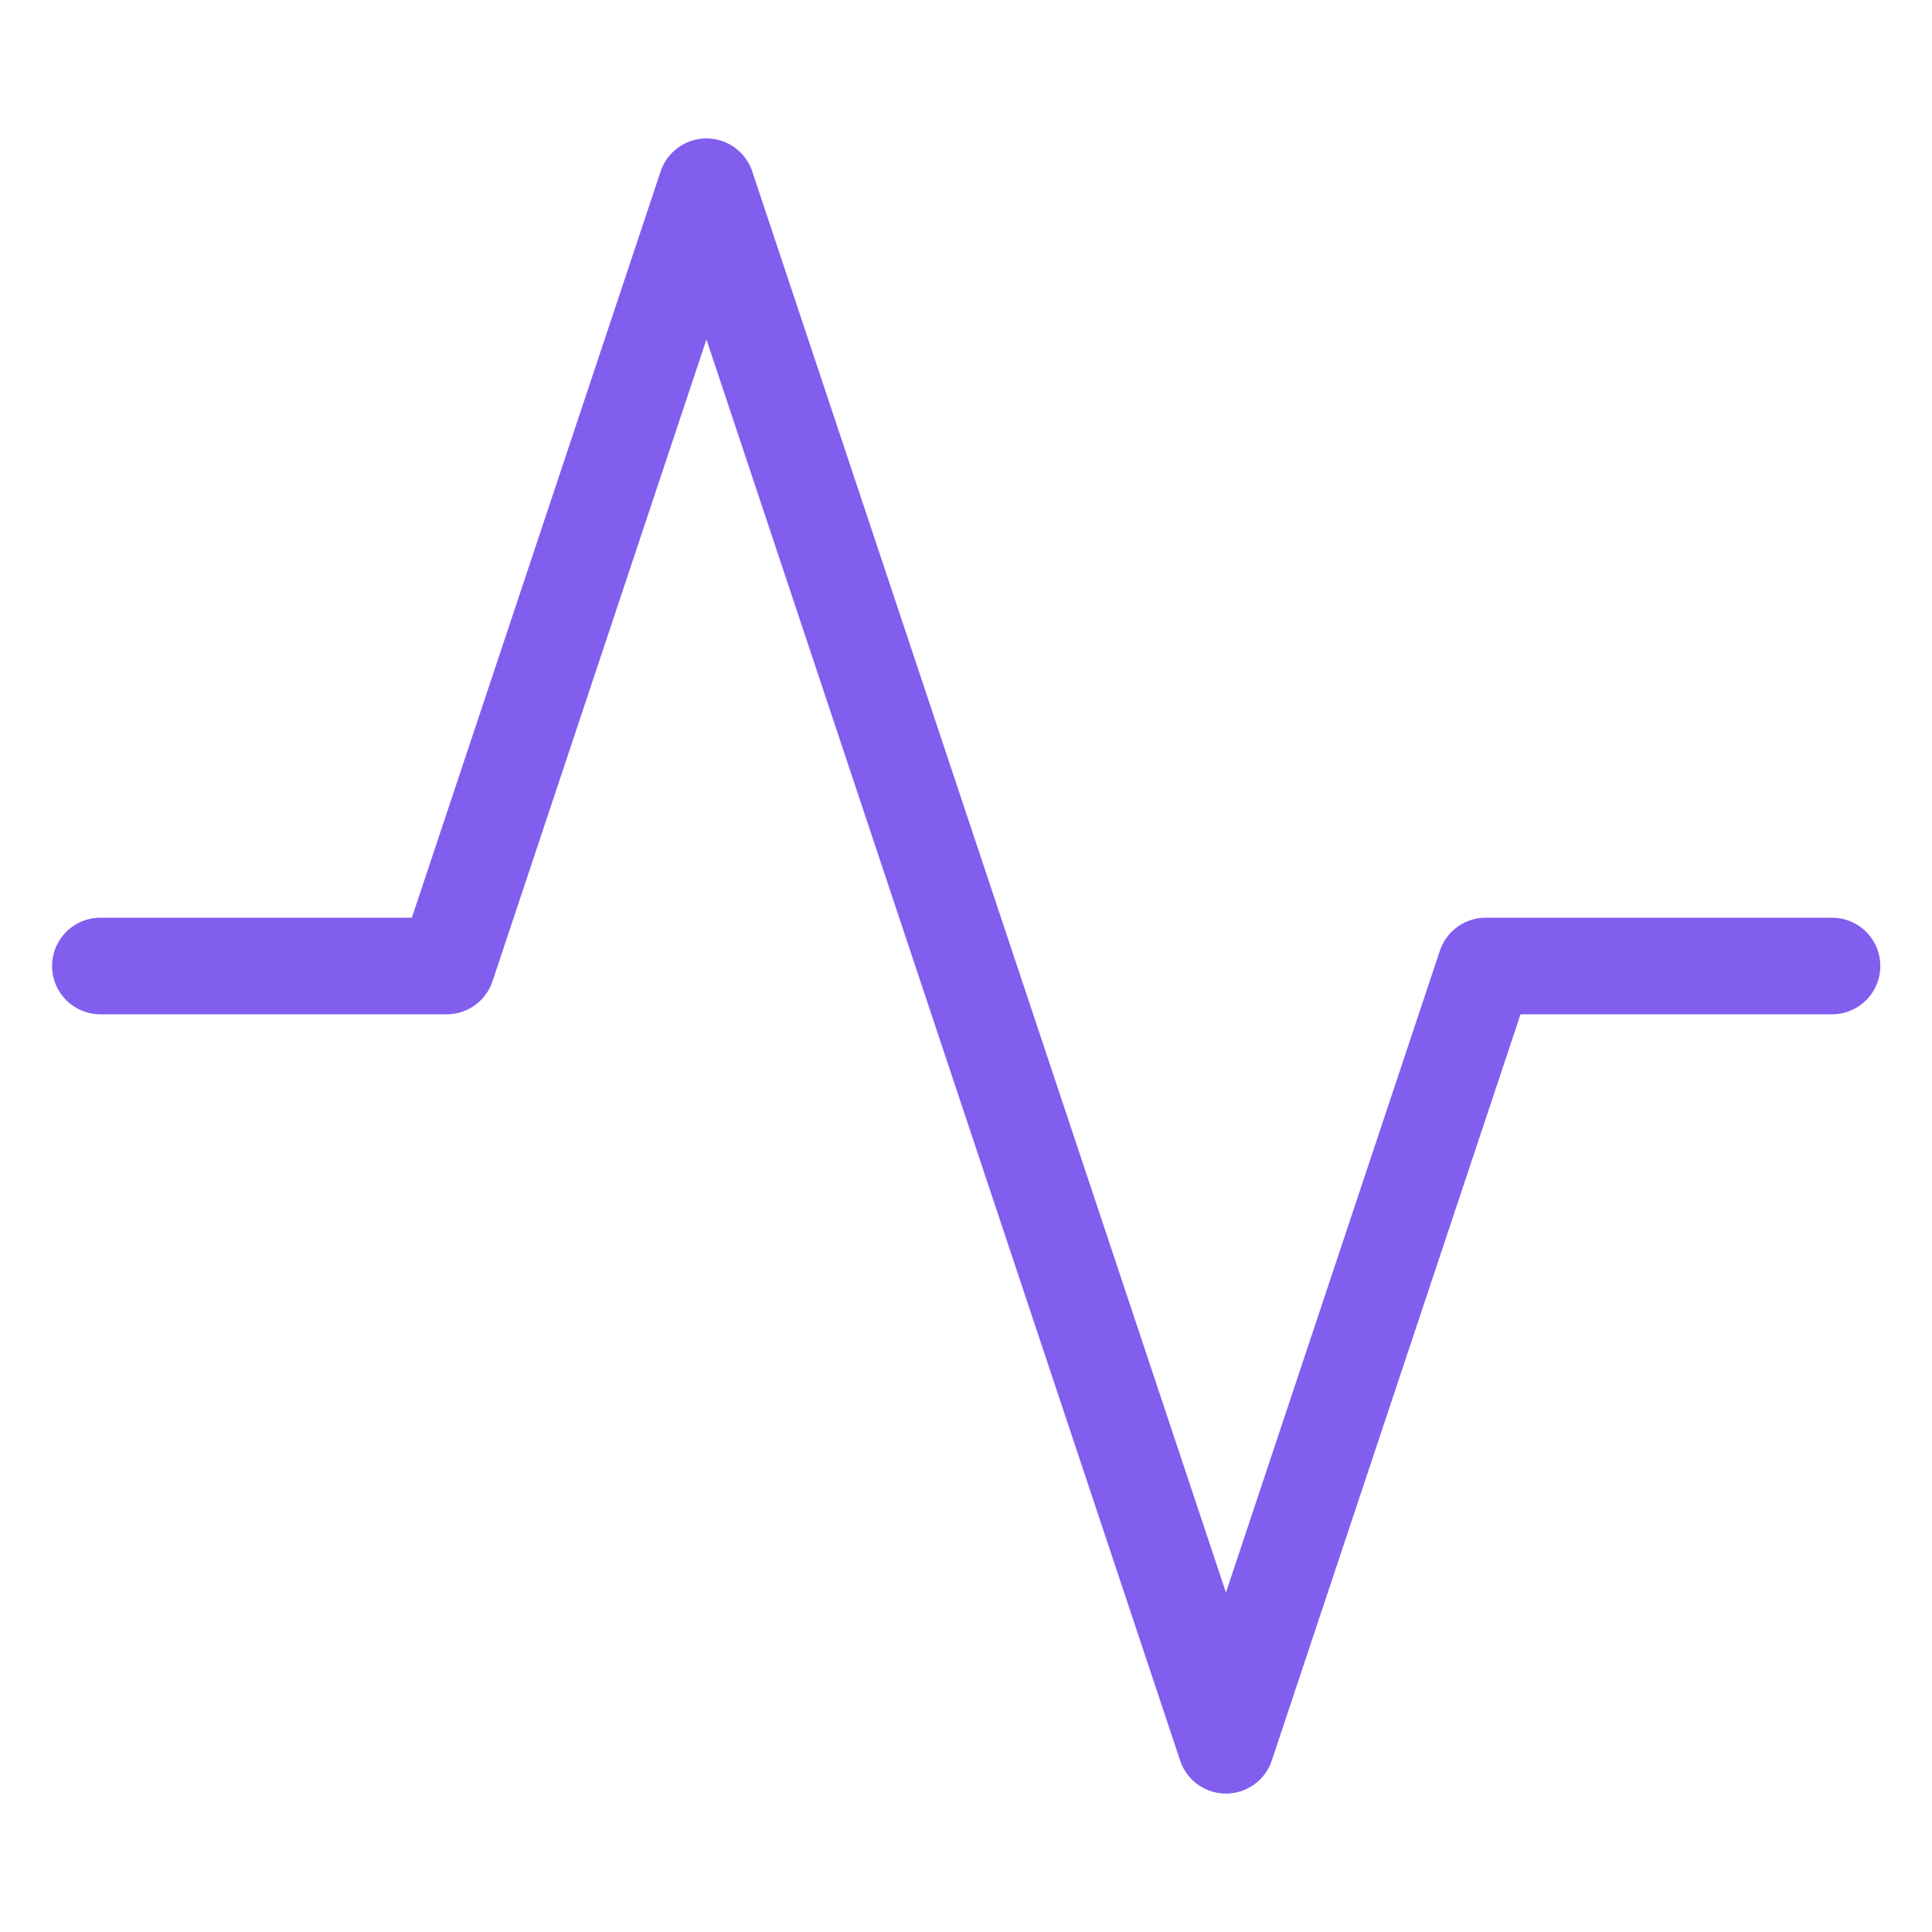 <svg width="20" height="20" viewBox="0 0 20 20" fill="none" xmlns="http://www.w3.org/2000/svg">
<path d="M18.965 10H15.38L12.691 18.067L7.313 1.933L4.624 10H1.039" stroke="#815EEE" stroke-linecap="round" stroke-linejoin="round"/>
</svg>
